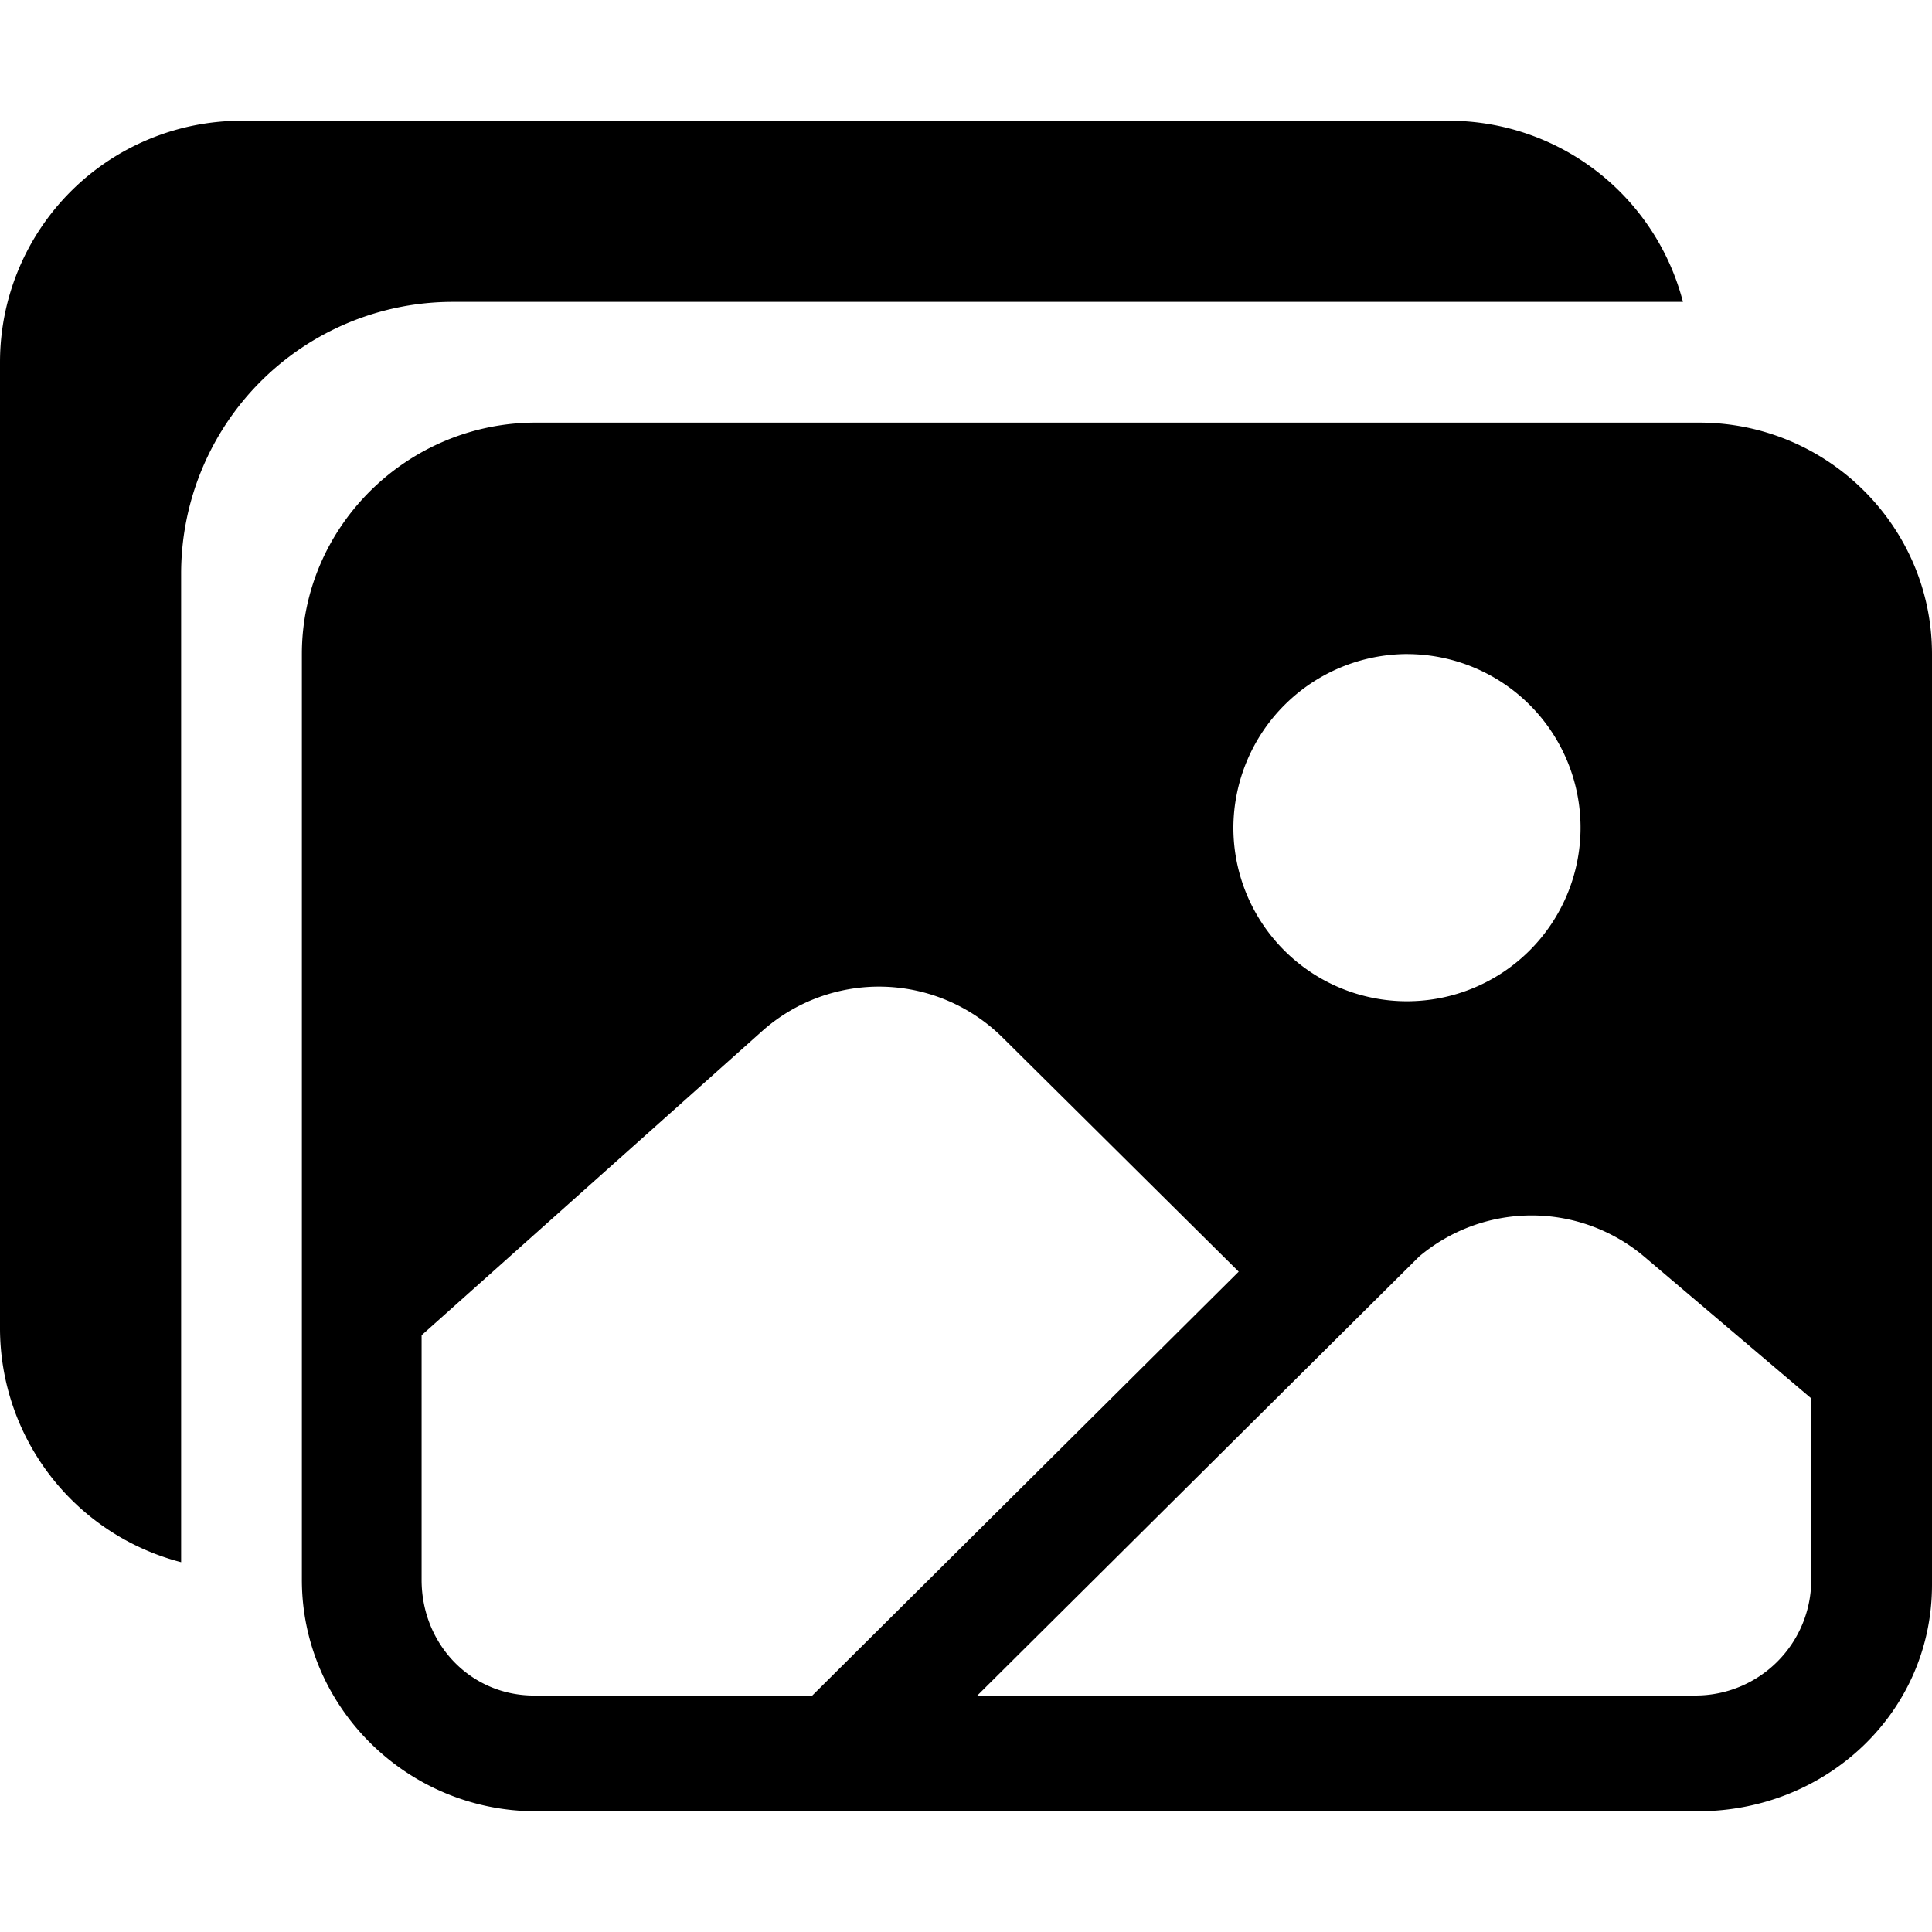 <?xml version="1.0" encoding="utf-8"?><!-- Uploaded to: SVG Repo, www.svgrepo.com, Generator: SVG Repo Mixer Tools -->
<svg fill="#000000" width="800px" height="800px" viewBox="0 0 512 512" xmlns="http://www.w3.org/2000/svg"><title>ionicons-v5-e</title><path d="M450.29,112H142c-34,0-62,27.51-62,61.33V418.67C80,452.49,108,480,142,480H450c34,0,62-26.18,62-60V173.33C512,139.51,484.32,112,450.29,112Zm-77.15,61.34a46,46,0,1,1-46.28,46A46.19,46.19,0,0,1,373.14,173.33Zm-231.55,276c-17,0-29.86-13.75-29.86-30.66V353.85l90.46-80.79a46.54,46.54,0,0,1,63.44,1.83L328.27,337l-113,112.33ZM480,418.67a30.67,30.67,0,0,1-30.71,30.66H259L376.08,333a46.24,46.24,0,0,1,59.44-.16L480,370.59Z"/><path d="M384,32H64A64,64,0,0,0,0,96V352a64.11,64.11,0,0,0,48,62V152a72,72,0,0,1,72-72H446A64.11,64.11,0,0,0,384,32Z"/></svg>